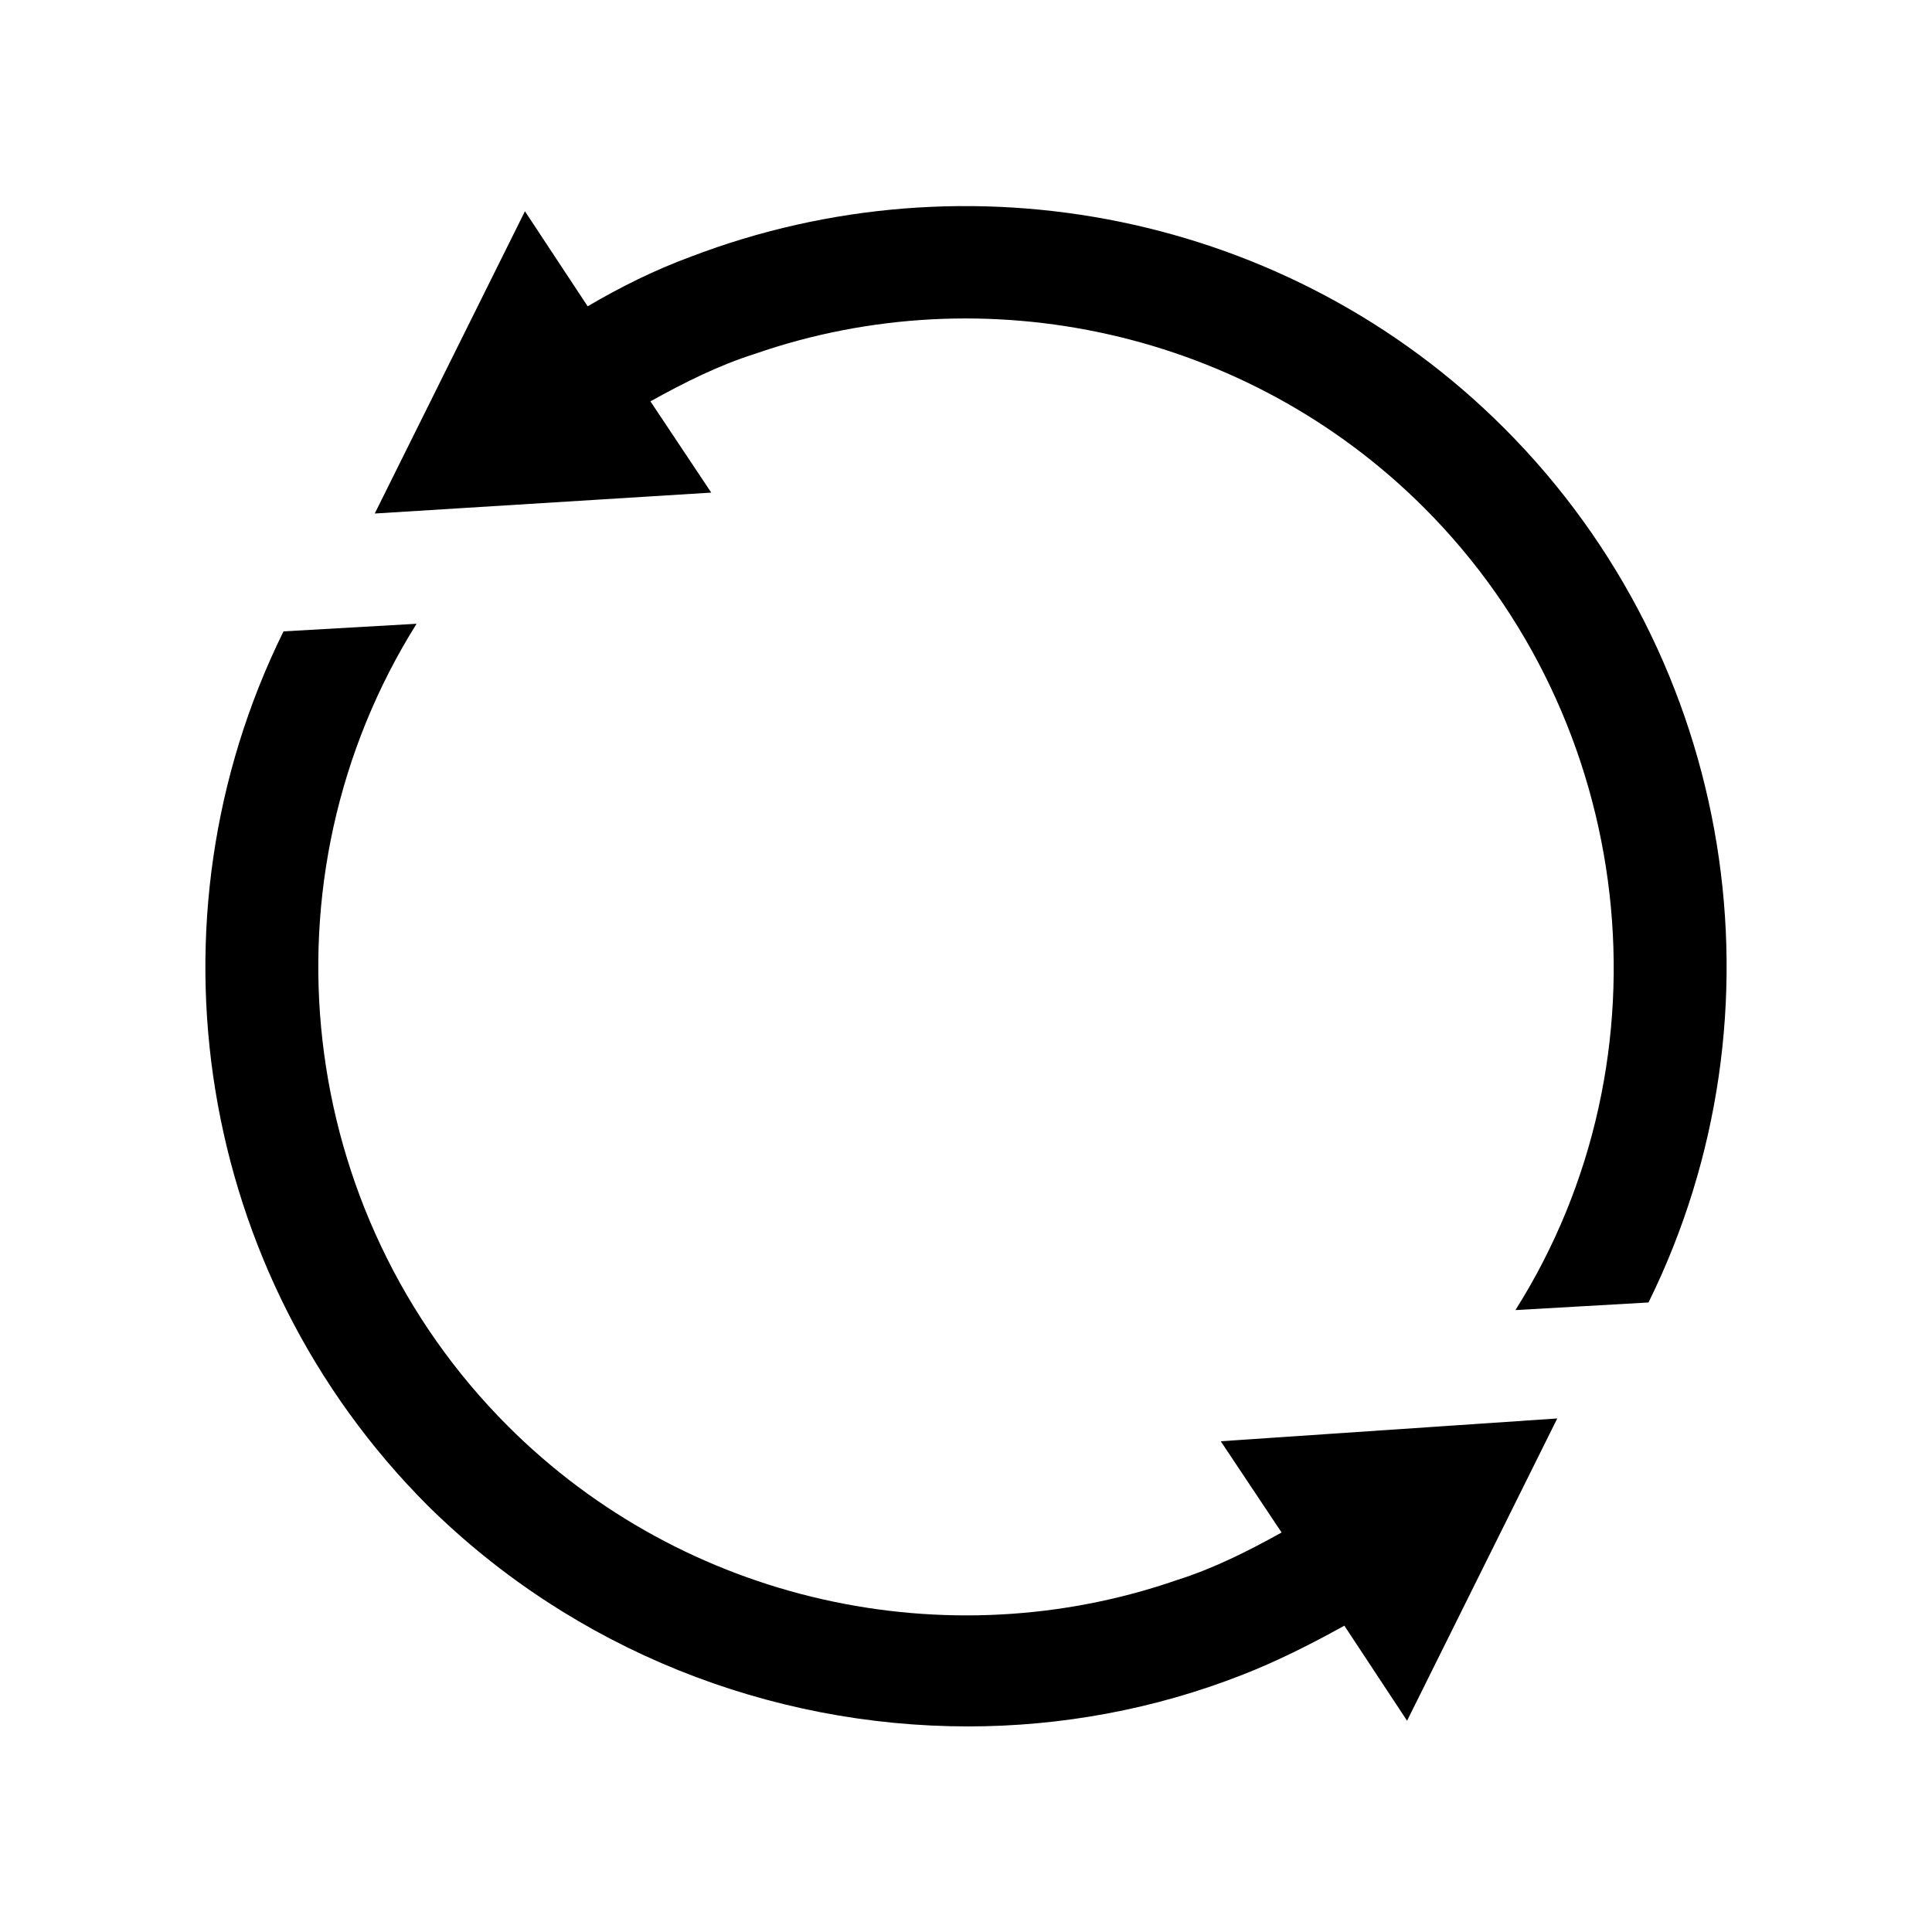 <?xml version="1.0" encoding="UTF-8"?>
<!-- The Best Svg Icon site in the world: iconSvg.co, Visit us! https://iconsvg.co -->
<svg fill="#000000" width="800px" height="800px" version="1.1" viewBox="144 144 512 512" xmlns="http://www.w3.org/2000/svg">
 <path d="m542.58 257.42c61.465 61.465 76.074 155.17 38.289 231.75l-35.266 2.016c42.32-67.008 32.242-156.18-24.184-212.61-46.855-46.855-116.38-61.969-177.34-40.809-9.574 3.023-18.641 7.559-27.711 12.594l16.121 24.184-89.176 5.543 39.801-80.105 16.625 25.191c8.566-5.039 17.633-9.574 27.207-13.098 73.559-28.219 158.7-11.594 215.63 45.34zm-142.07 344.1c24.688 0 49.375-4.535 72.547-13.602 9.07-3.527 18.137-8.062 27.207-13.098l16.625 25.191 39.801-80.105-89.176 6.039 16.121 24.184c-9.07 5.039-18.137 9.574-27.711 12.594-60.961 21.16-130.49 6.047-177.34-40.809-56.426-56.426-66.504-145.1-24.184-212.61l-35.266 2.016c-37.785 76.578-23.176 170.29 38.289 231.75 38.797 38.293 90.688 58.445 143.09 58.445z"/>
</svg>